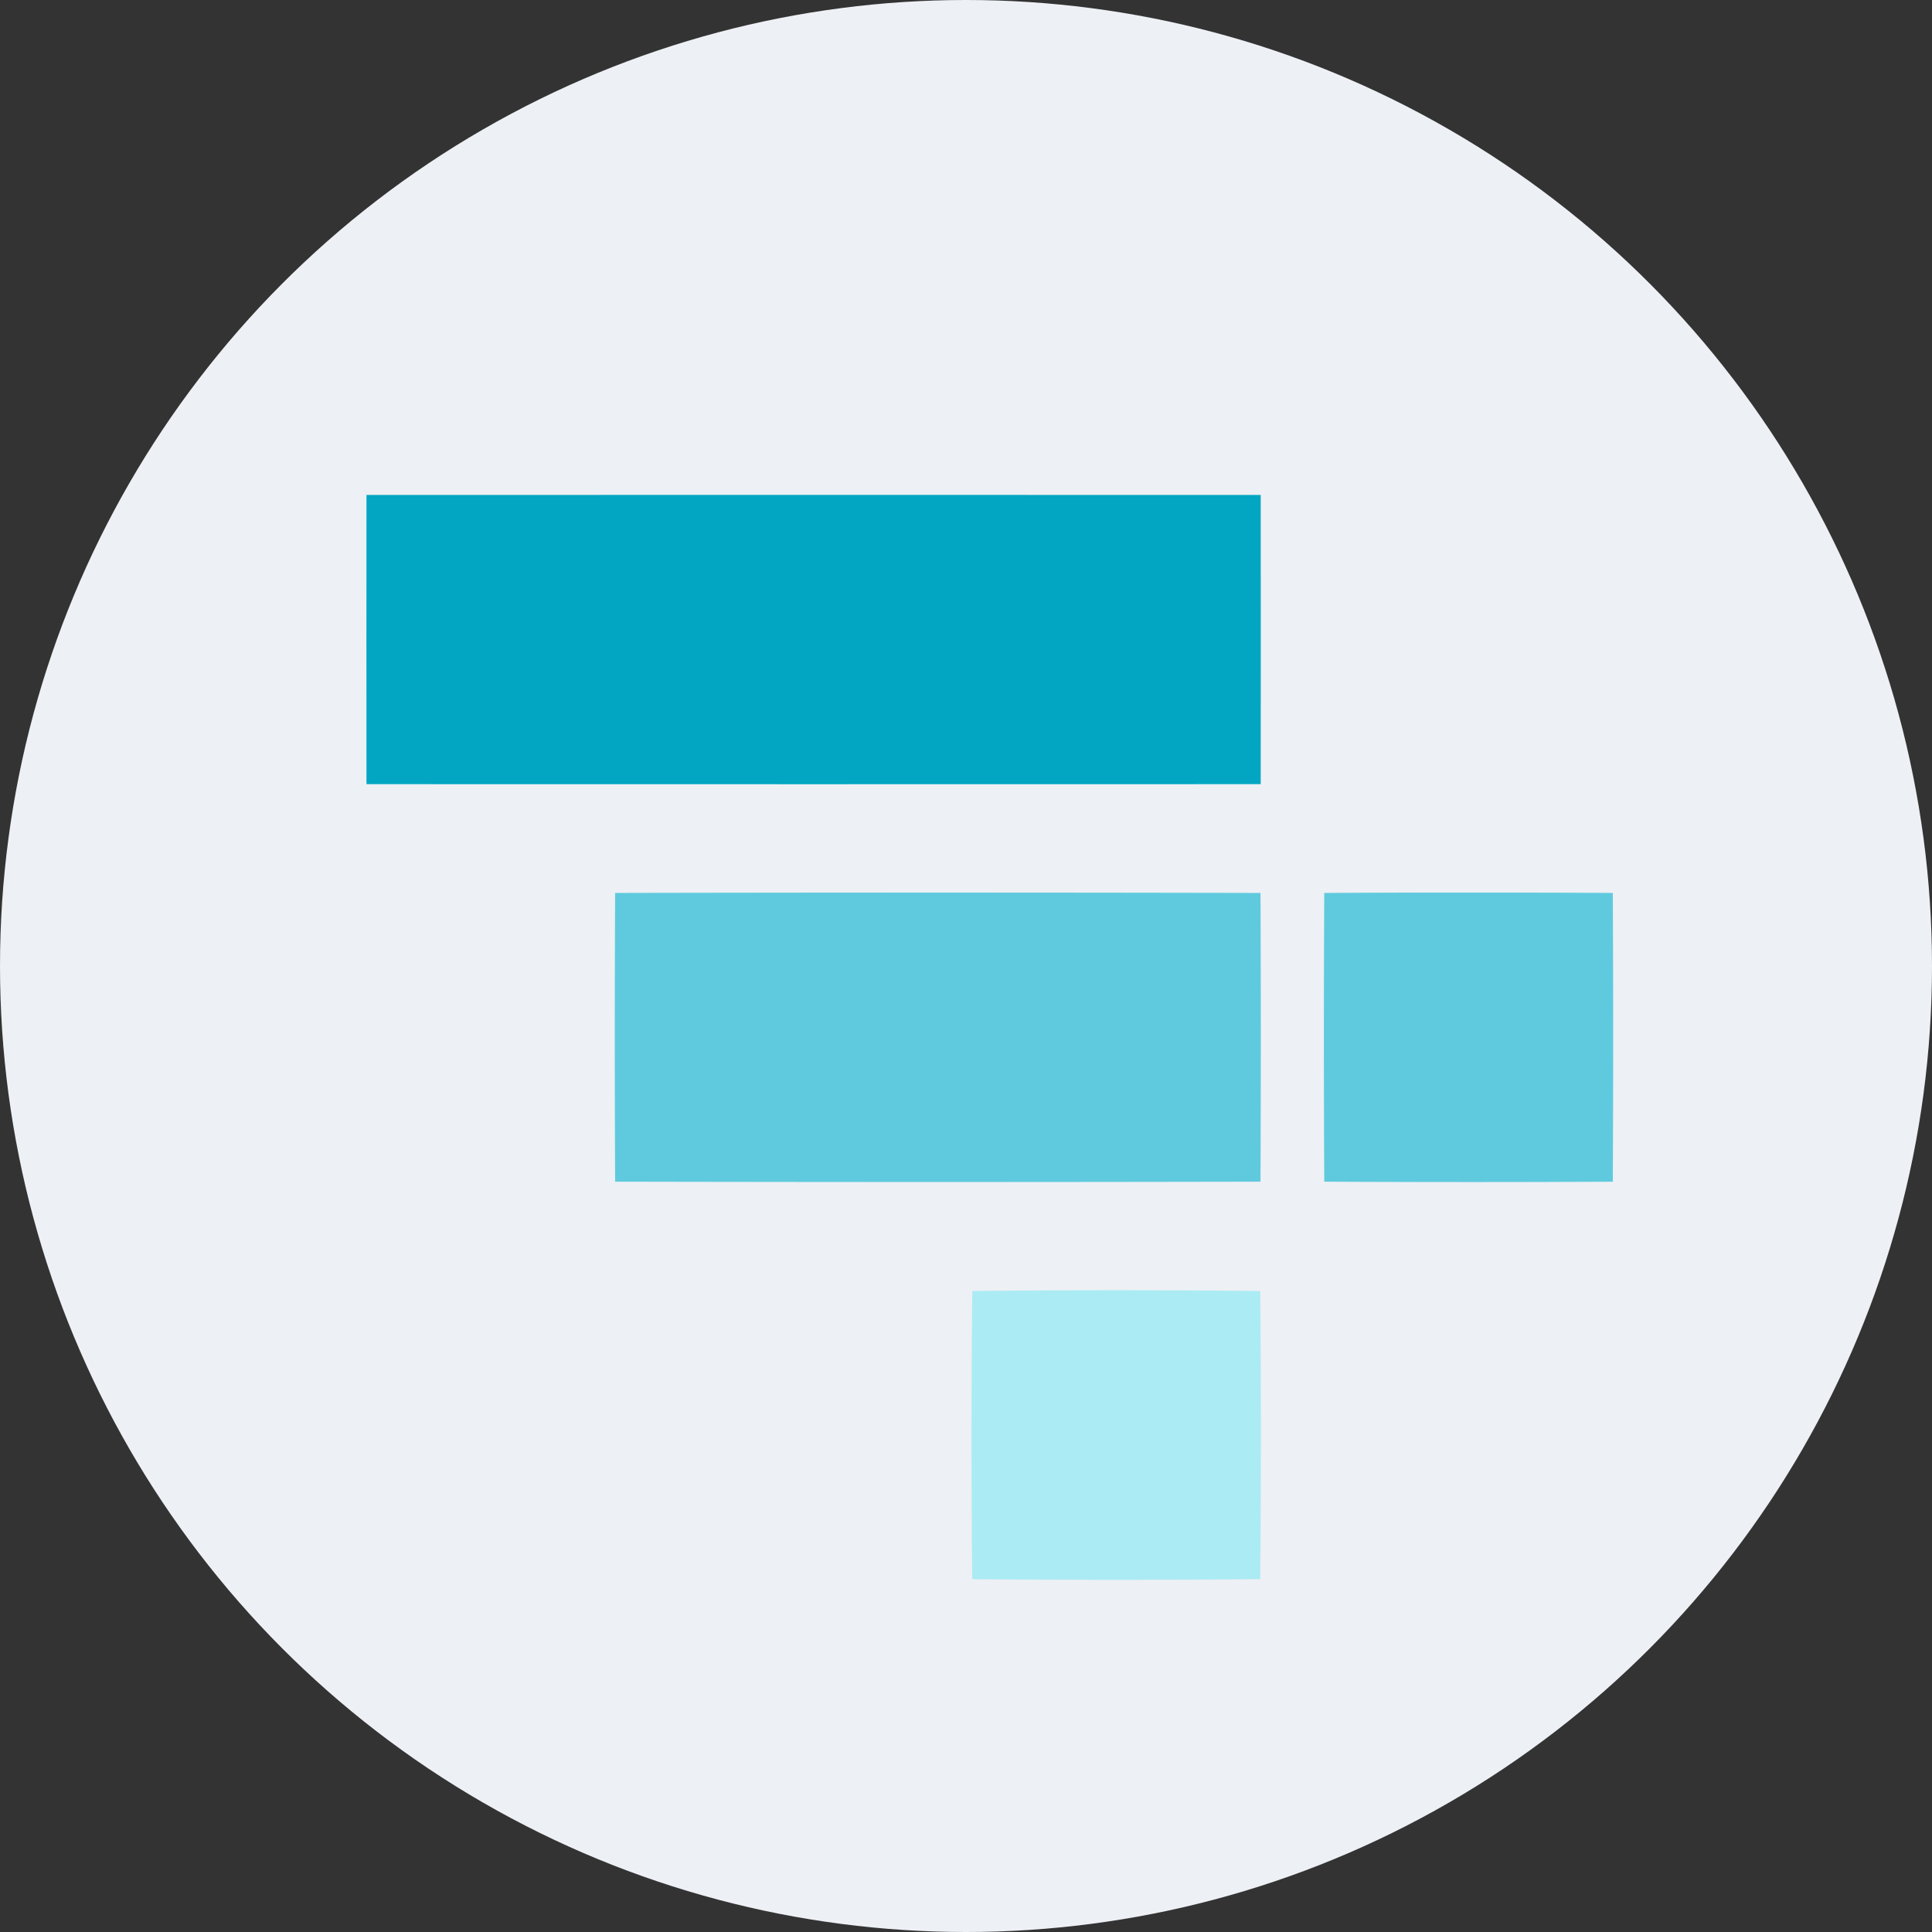 <svg xmlns="http://www.w3.org/2000/svg" width="406" height="406" fill="none"><rect width="100%" height="100%" fill="#333333" stroke="none"/><circle cx="203" cy="203" r="203" fill="#EDF0F4"/><path fill="#02A6C2" d="M264.932 104.014c-62.635-.019-125.274-.019-187.918 0-.019 20.261-.019 40.518 0 60.771 62.638.019 125.277.019 187.918 0 .021-20.26.021-40.517 0-60.771Z"/><path fill="#5FCADE" d="M338.921 187.648a5835.532 5835.532 0 0 0-60.633 0 5843.812 5843.812 0 0 0 0 60.676c20.214.104 40.425.106 60.633.006.105-20.226.105-40.453 0-60.682ZM264.885 187.648c-45.209-.096-90.415-.096-135.618 0a6391.663 6391.663 0 0 0 0 60.676c45.208.095 90.414.095 135.618 0 .095-20.222.095-40.448 0-60.676Z"/><path fill="#ABEBF4" d="M264.829 271.3a2786.674 2786.674 0 0 0-60.511 0 2966.615 2966.615 0 0 0-.009 60.553c20.174.199 40.344.196 60.509-.01.21-20.173.214-40.354.011-60.543Z"/></svg>
